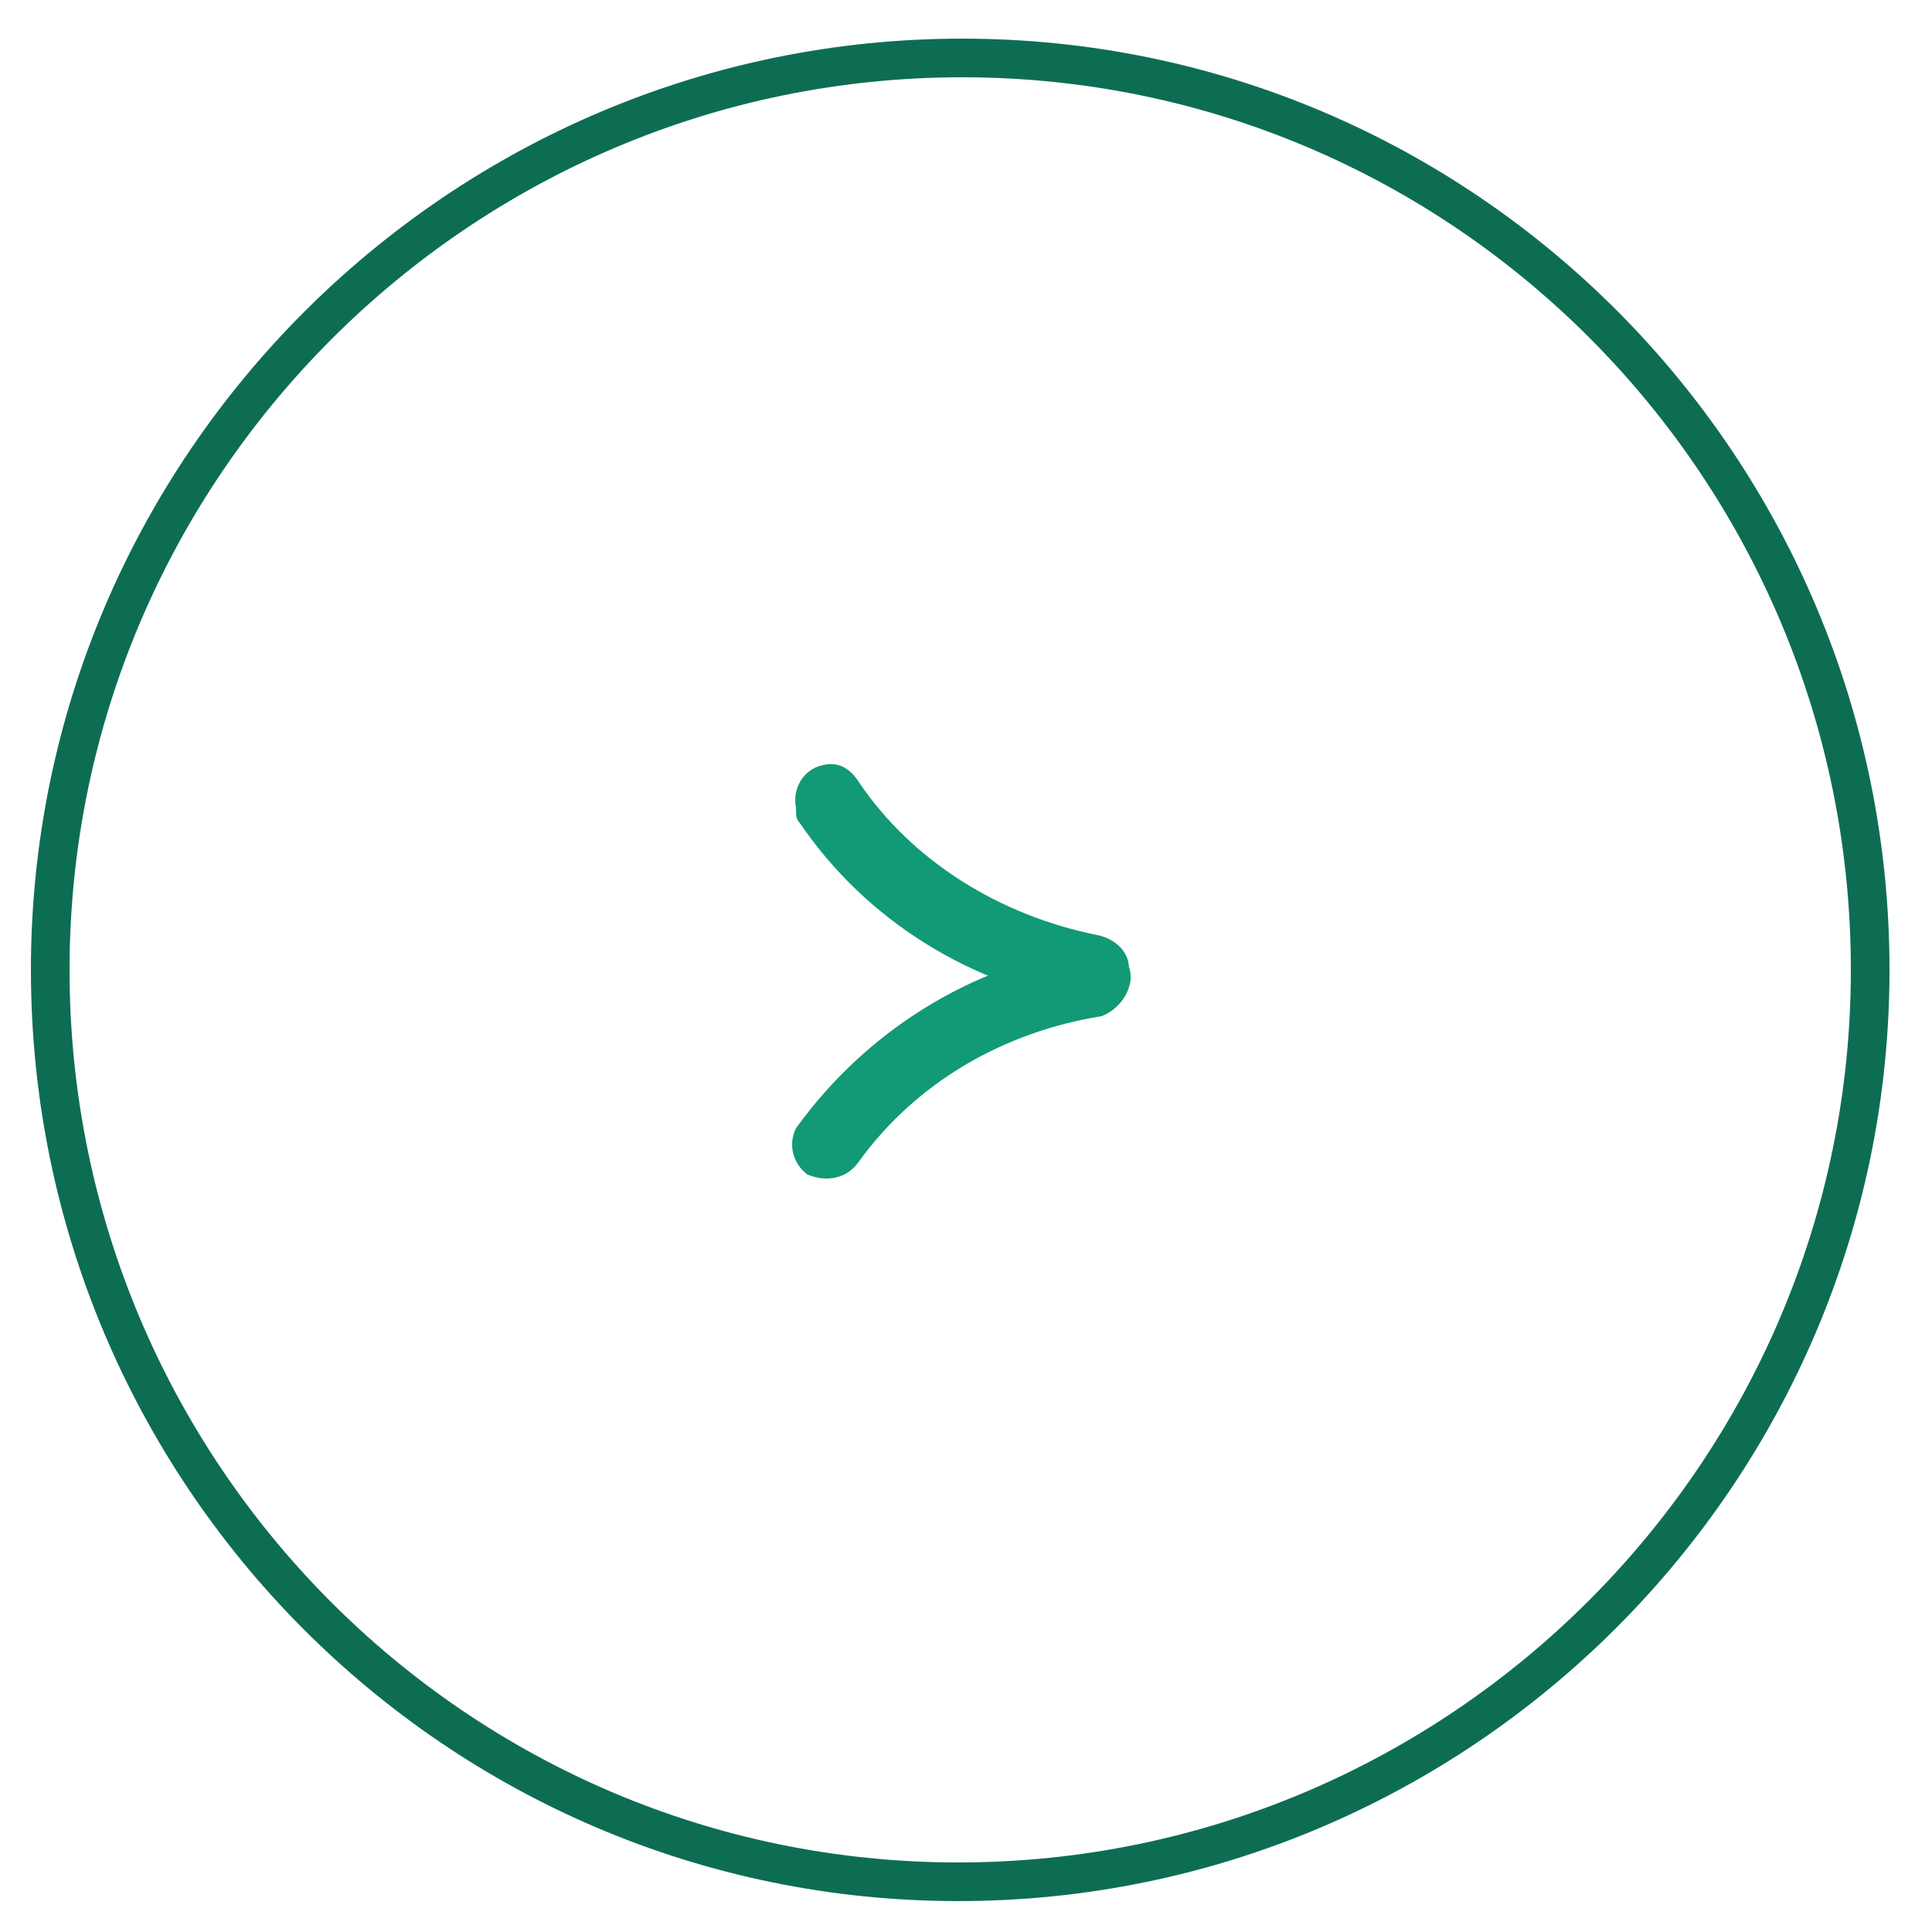 <?xml version="1.0" encoding="UTF-8"?>
<!-- Generator: Adobe Illustrator 26.5.0, SVG Export Plug-In . SVG Version: 6.00 Build 0)  -->
<svg xmlns="http://www.w3.org/2000/svg" xmlns:xlink="http://www.w3.org/1999/xlink" version="1.1" id="Groupe_34463" x="0px" y="0px" viewBox="0 0 50 50" style="enable-background:new 0 0 50 50;" xml:space="preserve">
<style type="text/css">
	.st0{fill:none;stroke:#0D6D53;stroke-miterlimit:10;}
	.st1{fill:#119A75;}
</style>
<path class="st0" d="M48.4,25.1c0,13-10.6,23.6-23.6,23.6S1.3,38.1,1.3,25.1S11.9,1.5,24.9,1.5S48.4,12.1,48.4,25.1z"></path>
<path id="Tracé_17608" class="st1" d="M28.6,24.5c0.5,0.1,0.8,0.6,0.6,1.1c-0.1,0.3-0.4,0.6-0.7,0.7c-2.5,0.4-4.8,1.7-6.3,3.8  c-0.3,0.4-0.8,0.5-1.3,0.3c-0.4-0.3-0.5-0.8-0.3-1.2c1.8-2.5,4.5-4.2,7.6-4.7C28.3,24.4,28.4,24.4,28.6,24.5z"></path>
<path id="Tracé_17609" class="st1" d="M20.6,20.9c-0.1-0.5,0.2-1,0.7-1.1c0.4-0.1,0.7,0.1,0.9,0.4c1.4,2.1,3.7,3.5,6.2,4  c0.5,0.1,0.9,0.5,0.8,1c-0.1,0.5-0.5,0.8-1,0.8c-3.1-0.5-5.8-2.2-7.5-4.7C20.6,21.2,20.6,21.1,20.6,20.9z"></path>
</svg>
